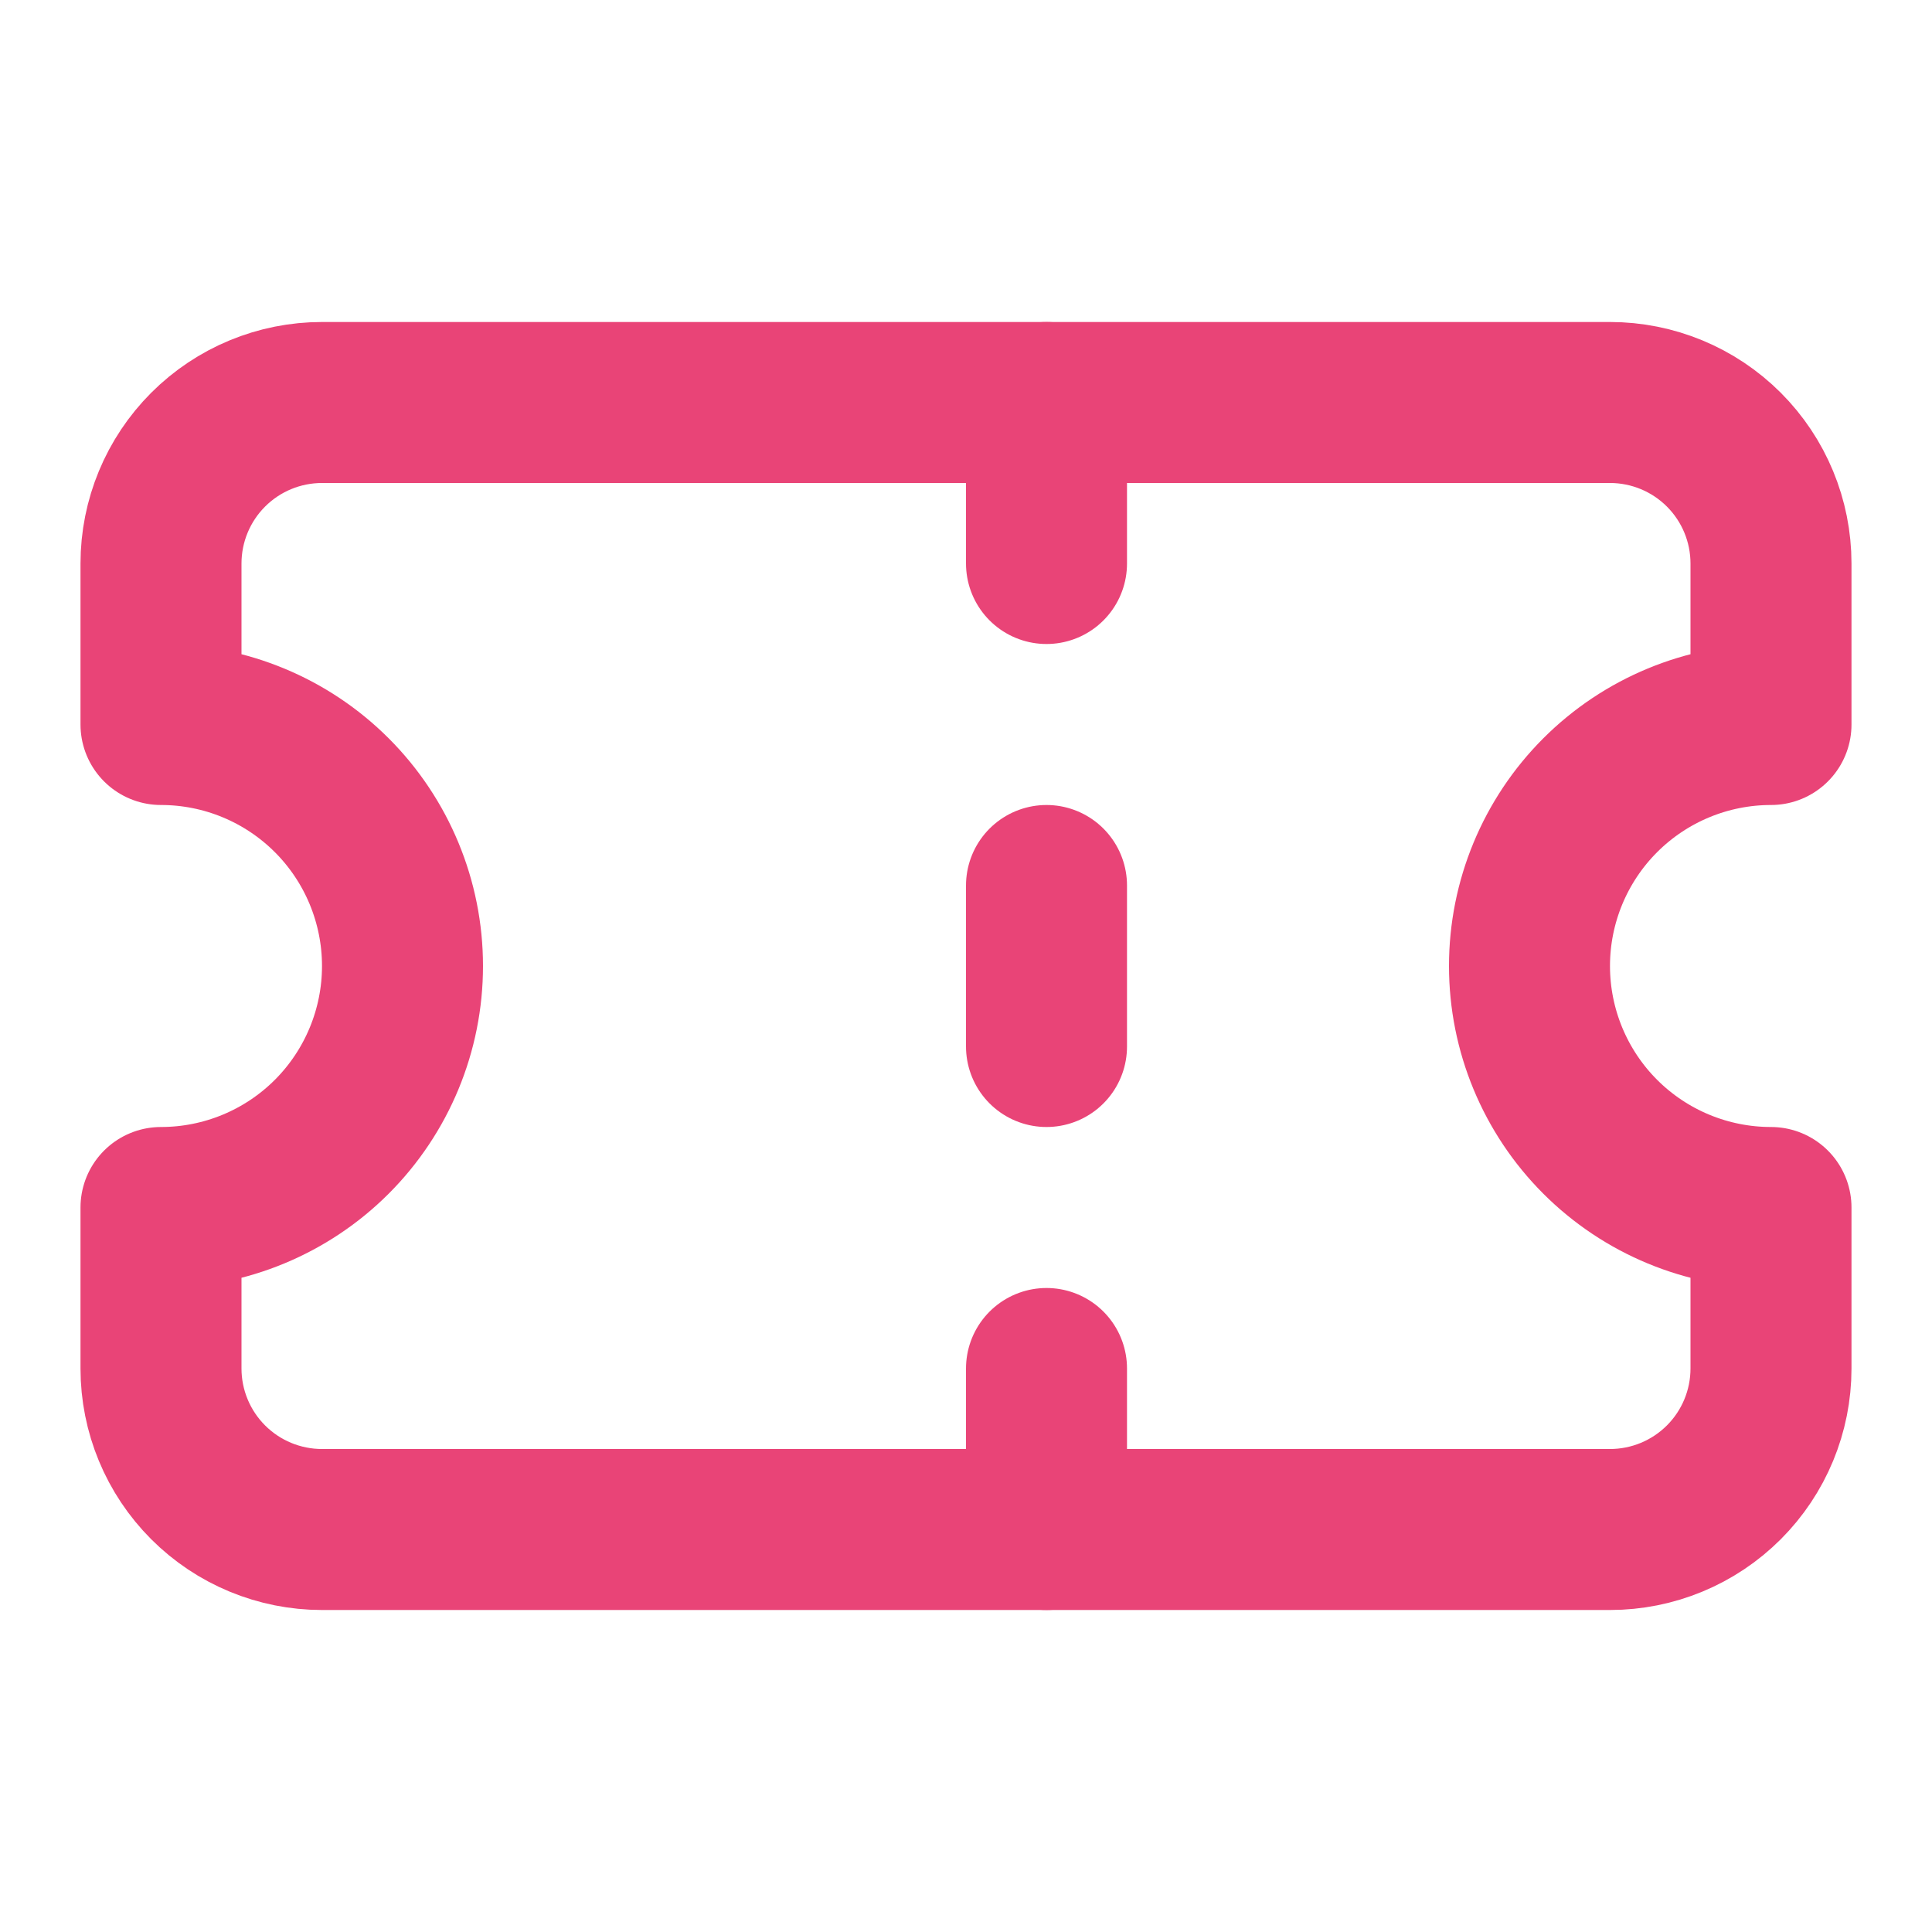 <svg xmlns="http://www.w3.org/2000/svg" width="151" height="151" viewBox="0 0 151 151" fill="none"><path d="M12.583 56.625C17.589 56.625 22.39 58.614 25.93 62.153C29.469 65.693 31.458 70.494 31.458 75.5C31.458 80.506 29.469 85.307 25.93 88.847C22.39 92.386 17.589 94.375 12.583 94.375V106.958C12.583 110.296 13.909 113.496 16.269 115.856C18.628 118.216 21.829 119.542 25.166 119.542H125.833C129.17 119.542 132.371 118.216 134.731 115.856C137.091 113.496 138.416 110.296 138.416 106.958V94.375C133.41 94.375 128.609 92.386 125.07 88.847C121.53 85.307 119.541 80.506 119.541 75.5C119.541 70.494 121.53 65.693 125.07 62.153C128.609 58.614 133.41 56.625 138.416 56.625V44.042C138.416 40.704 137.091 37.504 134.731 35.144C132.371 32.784 129.17 31.458 125.833 31.458H25.166C21.829 31.458 18.628 32.784 16.269 35.144C13.909 37.504 12.583 40.704 12.583 44.042V56.625Z" stroke="#E94477" stroke-width="12.583" stroke-linecap="round" stroke-linejoin="round"></path><path d="M81.792 31.458V44.042" stroke="#E94477" stroke-width="12.583" stroke-linecap="round" stroke-linejoin="round"></path><path d="M81.792 106.958V119.542" stroke="#E94477" stroke-width="12.583" stroke-linecap="round" stroke-linejoin="round"></path><path d="M81.792 69.208V81.792" stroke="#E94477" stroke-width="12.583" stroke-linecap="round" stroke-linejoin="round"></path></svg>